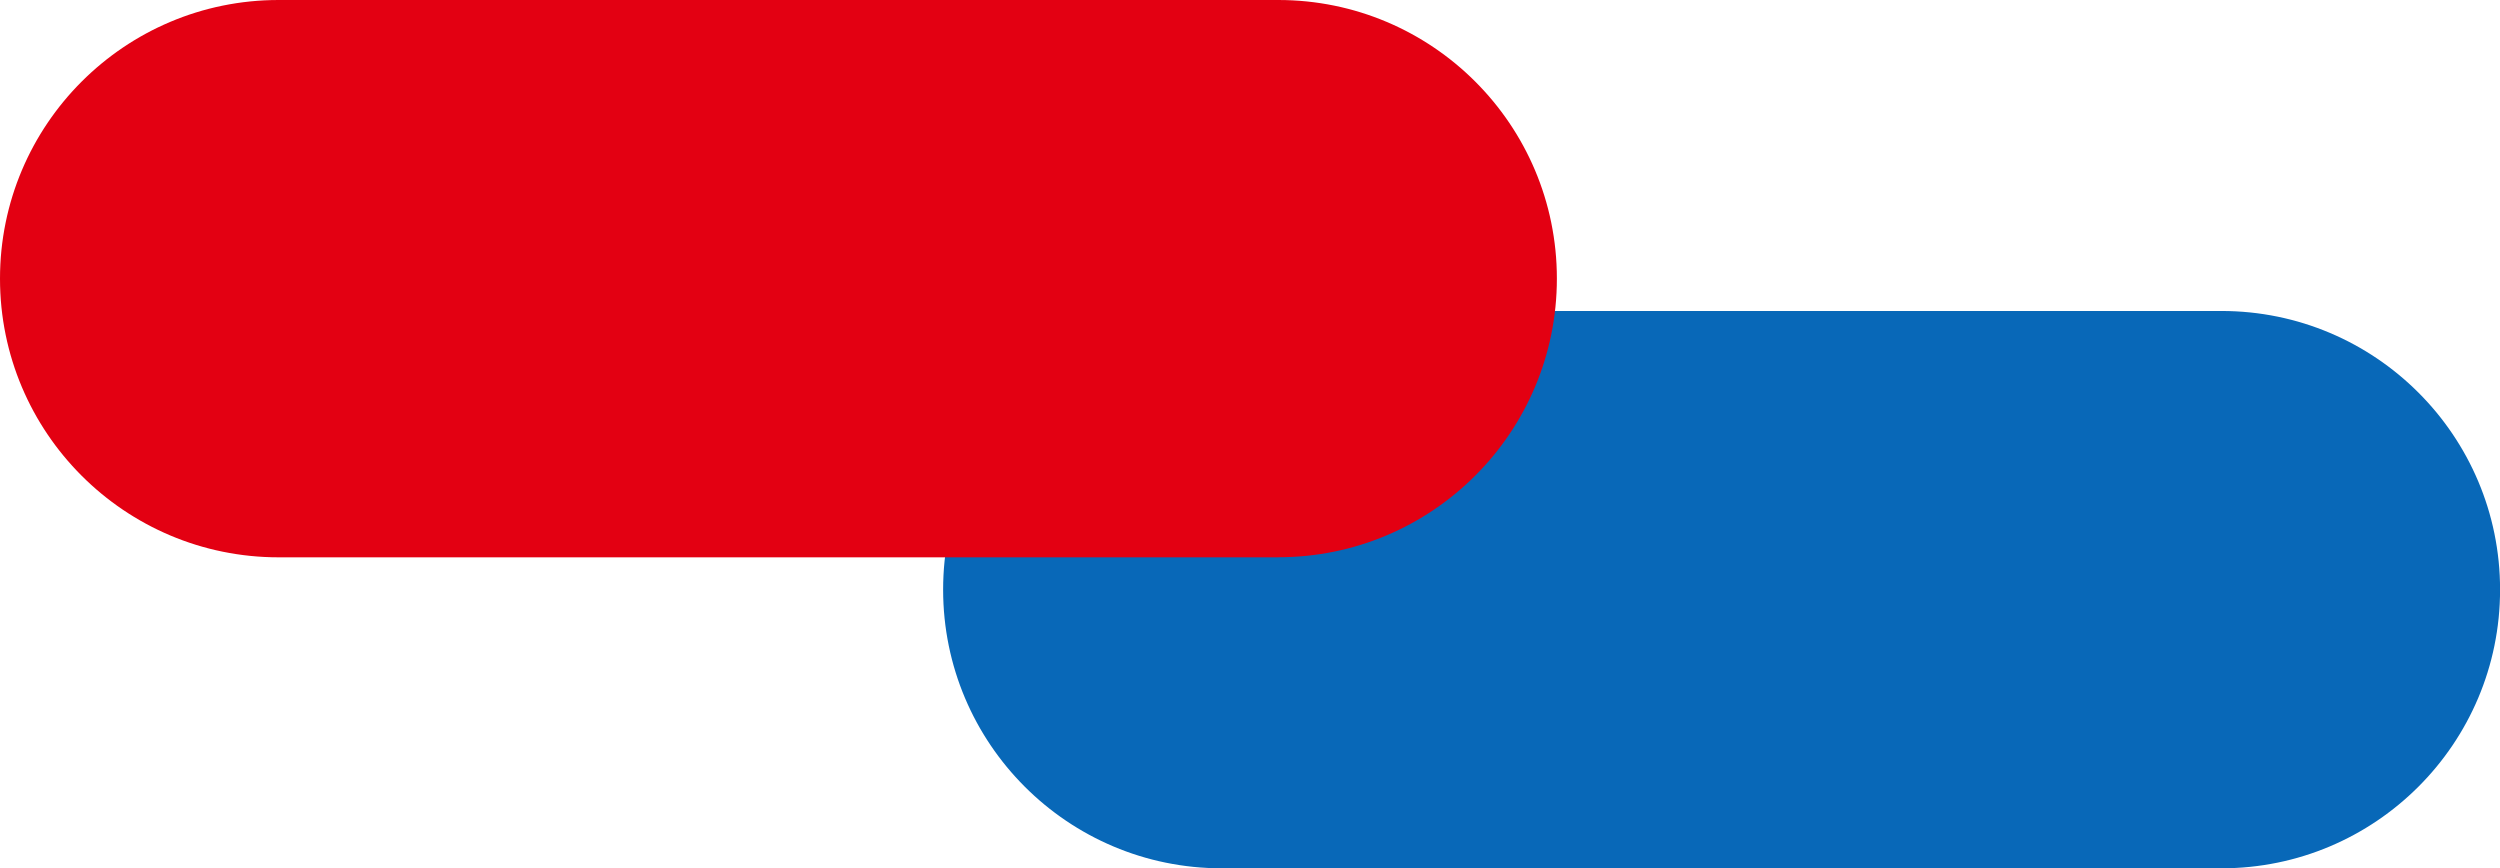 <svg data-name="レイヤー 2" xmlns="http://www.w3.org/2000/svg" viewBox="0 0 341.18 118.5"><g data-name="背景"><path d="M303.16 118.5c21 0 38.03-17.03 38.03-38.03s-17.03-38.03-38.03-38.03H166.74c-21 0-38.03 17.03-38.03 38.03s17.03 38.03 38.03 38.03h136.42z" fill="#0868b8"/><path d="M174.44 76.05c21 0 38.03-17.03 38.03-38.03S195.44 0 174.44 0H38.03C17.03 0 0 17.03 0 38.03s17.03 38.03 38.03 38.03h136.42z" fill="#e30012"/></g></svg>